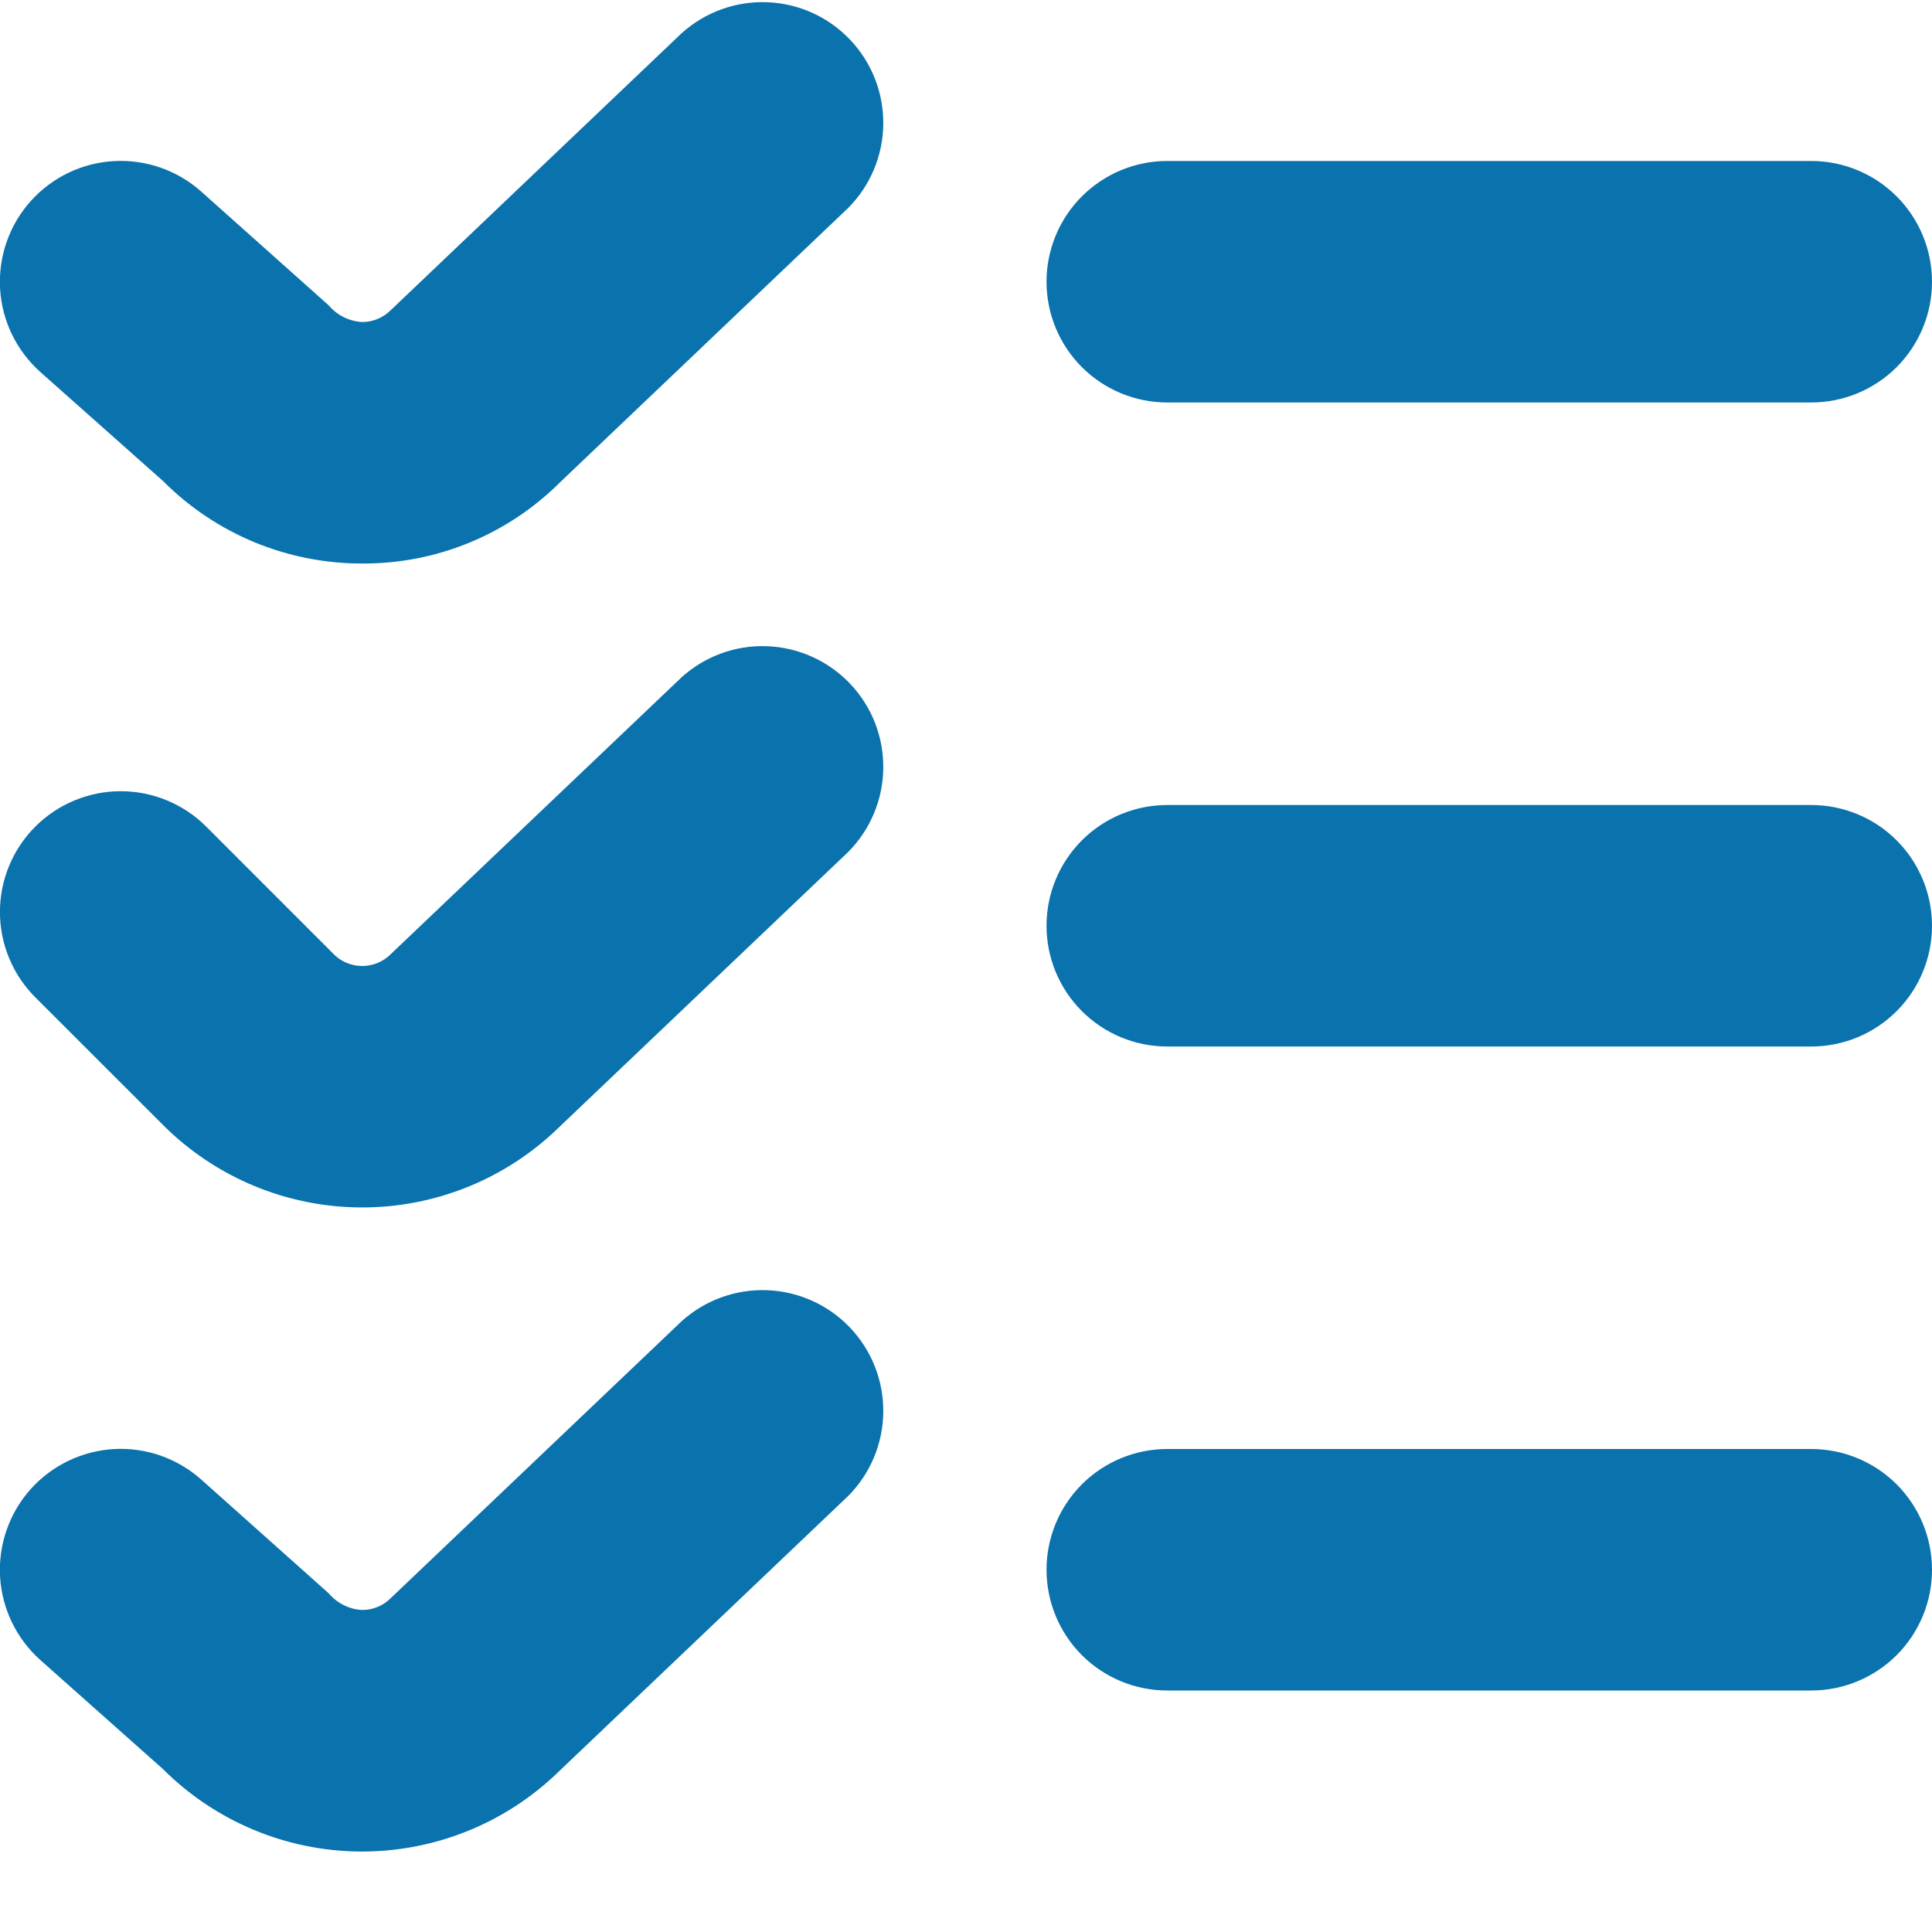<svg width="34" height="34" viewBox="0 0 34 34" fill="none" xmlns="http://www.w3.org/2000/svg">
<g id="verificacao-de-lista 1" clip-path="url(#clip0_2358_378)">
<path id="Vector" d="M6.375 9.917C5.724 9.918 5.078 9.791 4.477 9.542C3.875 9.293 3.328 8.926 2.869 8.465L0.708 6.545C0.288 6.169 0.033 5.642 0.001 5.078C-0.014 4.8 0.025 4.52 0.117 4.257C0.209 3.993 0.352 3.75 0.538 3.542C0.724 3.333 0.95 3.164 1.201 3.042C1.453 2.921 1.726 2.85 2.005 2.835C2.568 2.803 3.121 2.996 3.542 3.372L5.786 5.375C5.859 5.461 5.949 5.532 6.05 5.582C6.152 5.632 6.262 5.661 6.375 5.667C6.563 5.667 6.742 5.592 6.875 5.46L11.994 0.586C12.405 0.215 12.945 0.018 13.498 0.039C14.052 0.059 14.576 0.295 14.958 0.697C15.341 1.098 15.551 1.633 15.544 2.187C15.538 2.741 15.315 3.271 14.923 3.663L9.843 8.5C9.387 8.953 8.845 9.311 8.25 9.554C7.655 9.797 7.018 9.92 6.375 9.917ZM34 4.958C34 4.395 33.776 3.854 33.378 3.456C32.979 3.057 32.439 2.833 31.875 2.833H20.542C19.978 2.833 19.438 3.057 19.039 3.456C18.641 3.854 18.417 4.395 18.417 4.958C18.417 5.522 18.641 6.062 19.039 6.461C19.438 6.859 19.978 7.083 20.542 7.083H31.875C32.439 7.083 32.979 6.859 33.378 6.461C33.776 6.062 34 5.522 34 4.958ZM9.843 19.833L14.923 14.997C15.315 14.604 15.538 14.075 15.544 13.521C15.551 12.966 15.341 12.431 14.958 12.03C14.576 11.629 14.052 11.393 13.498 11.372C12.945 11.351 12.405 11.548 11.994 11.92L6.875 16.793C6.742 16.926 6.562 17 6.374 17C6.187 17 6.006 16.926 5.874 16.793L3.628 14.546C3.23 14.148 2.689 13.924 2.125 13.924C1.561 13.924 1.021 14.148 0.622 14.546C0.223 14.945 -0.001 15.486 -0.001 16.049C-0.001 16.613 0.223 17.154 0.622 17.552L2.869 19.798C3.792 20.721 5.043 21.242 6.349 21.249C7.654 21.256 8.91 20.747 9.843 19.833ZM34 16.292C34 15.728 33.776 15.188 33.378 14.789C32.979 14.39 32.439 14.167 31.875 14.167H20.542C19.978 14.167 19.438 14.39 19.039 14.789C18.641 15.188 18.417 15.728 18.417 16.292C18.417 16.855 18.641 17.396 19.039 17.794C19.438 18.193 19.978 18.417 20.542 18.417H31.875C32.439 18.417 32.979 18.193 33.378 17.794C33.776 17.396 34 16.855 34 16.292ZM9.843 31.167L14.923 26.33C15.315 25.938 15.538 25.408 15.544 24.854C15.551 24.3 15.341 23.765 14.958 23.363C14.576 22.962 14.052 22.726 13.498 22.705C12.945 22.685 12.405 22.881 11.994 23.253L6.875 28.126C6.742 28.259 6.563 28.333 6.375 28.333C6.262 28.328 6.152 28.299 6.05 28.248C5.949 28.198 5.859 28.128 5.786 28.041L3.542 26.038C3.121 25.663 2.568 25.469 2.005 25.501C1.442 25.533 0.914 25.788 0.538 26.208C0.163 26.629 -0.03 27.182 0.001 27.745C0.033 28.308 0.288 28.836 0.708 29.212L2.866 31.131C3.79 32.055 5.041 32.577 6.347 32.584C7.654 32.59 8.91 32.081 9.843 31.167ZM34 27.625C34 27.061 33.776 26.521 33.378 26.122C32.979 25.724 32.439 25.5 31.875 25.5H20.542C19.978 25.5 19.438 25.724 19.039 26.122C18.641 26.521 18.417 27.061 18.417 27.625C18.417 28.189 18.641 28.729 19.039 29.128C19.438 29.526 19.978 29.75 20.542 29.75H31.875C32.439 29.75 32.979 29.526 33.378 29.128C33.776 28.729 34 28.189 34 27.625Z" fill="#0A72AD"/>
</g>
<defs>
<clipPath id="clip0_2358_378">
<rect width="34" height="34" fill="white"/>
</clipPath>
</defs>
</svg>
